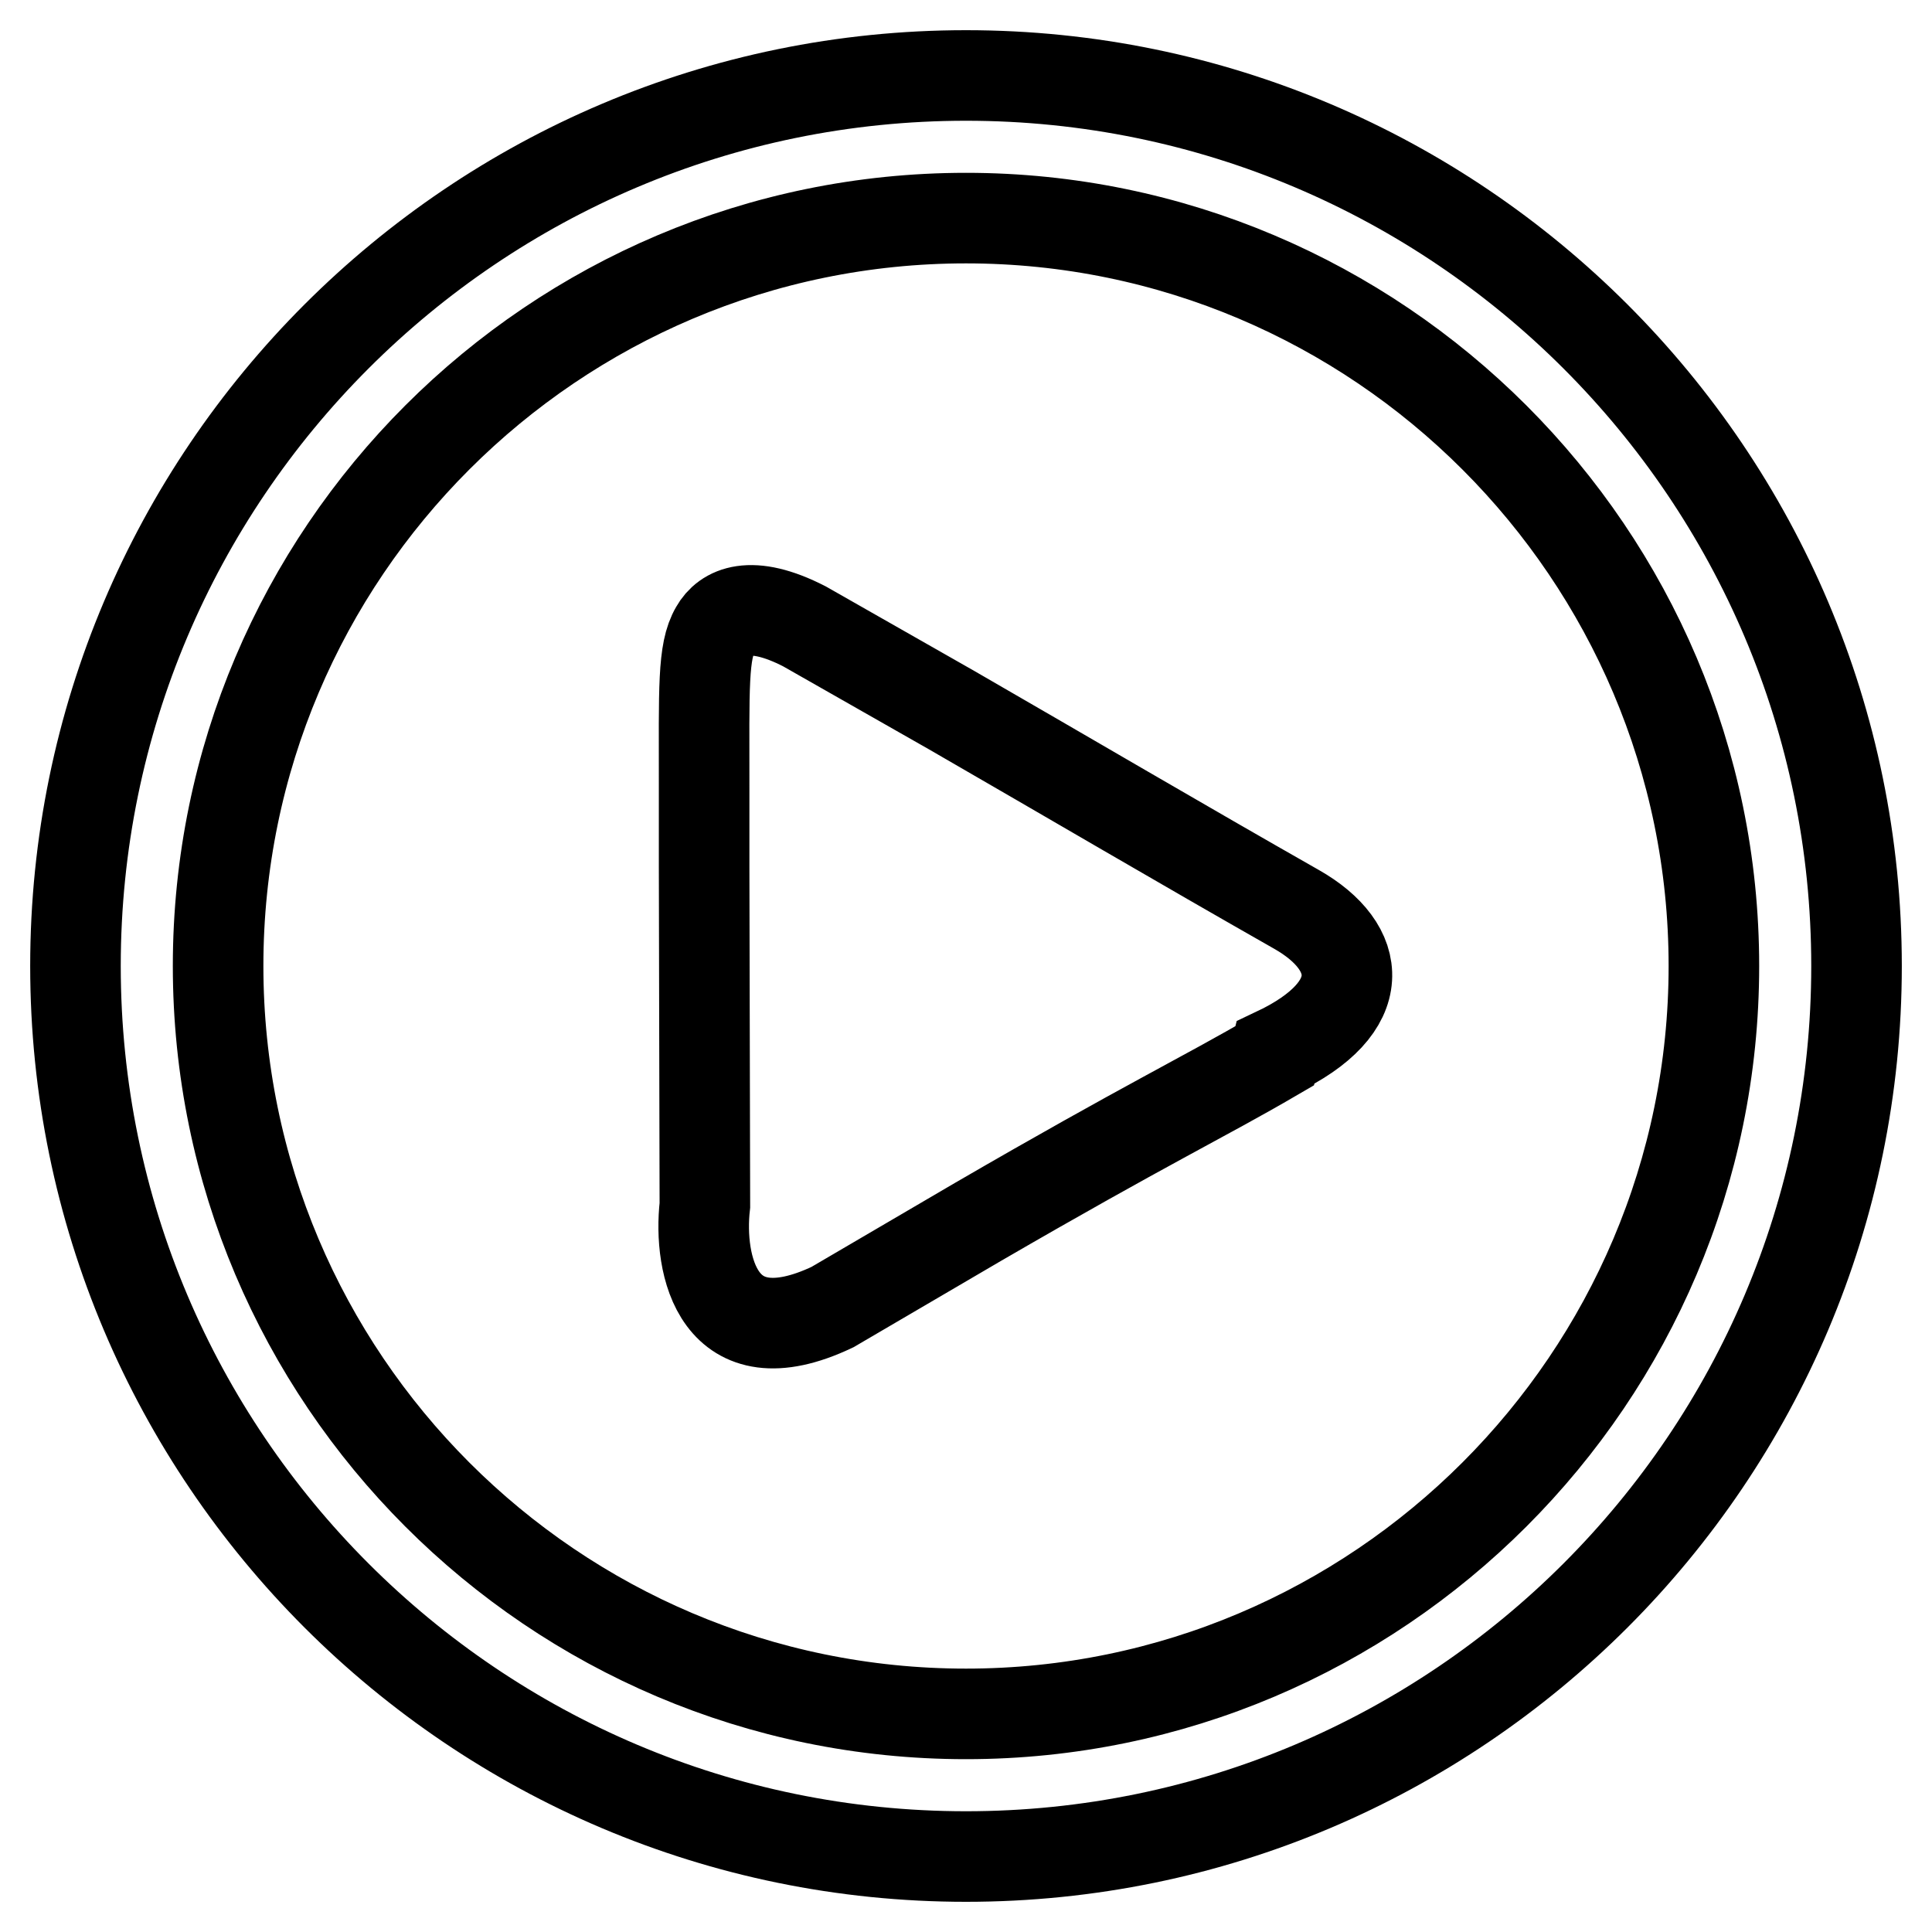 <?xml version="1.0" encoding="utf-8"?>
<!-- Svg Vector Icons : http://www.onlinewebfonts.com/icon -->
<!DOCTYPE svg PUBLIC "-//W3C//DTD SVG 1.1//EN" "http://www.w3.org/Graphics/SVG/1.1/DTD/svg11.dtd">
<svg version="1.1" xmlns="http://www.w3.org/2000/svg" xmlns:xlink="http://www.w3.org/1999/xlink" x="0px" y="0px" viewBox="0 0 256 256" enable-background="new 0 0 256 256" xml:space="preserve">
<g> <path stroke-width="12" fill-opacity="0" stroke="#000000"  d="M128,10C62.9,10,10,62.9,10,128s52.9,118,118,118s118-52.9,118-118S193.1,10,128,10z M128,227.1 c-54.7,0-99.1-44.5-99.1-99.1c0-54.7,44.5-99.1,99.1-99.1s99.1,44.5,99.1,99.1S182.6,227.1,128,227.1z M171.8,120.5 c-15.3-8.7-30.1-17.4-45.7-26.4l-19.5-11.1c-7.2-3.7-10.5-1.9-11.8,0.4c-1.7,2.9-1.5,7.7-1.5,20.9v10.6l0.1,44.8 c-0.9,7.9,1.7,20.7,16.9,13.5l19.3-11.3c22.4-13,29.7-16.4,39.3-22l0.1-0.4C181.7,133.5,180.6,125.5,171.8,120.5z"/></g>
</svg>